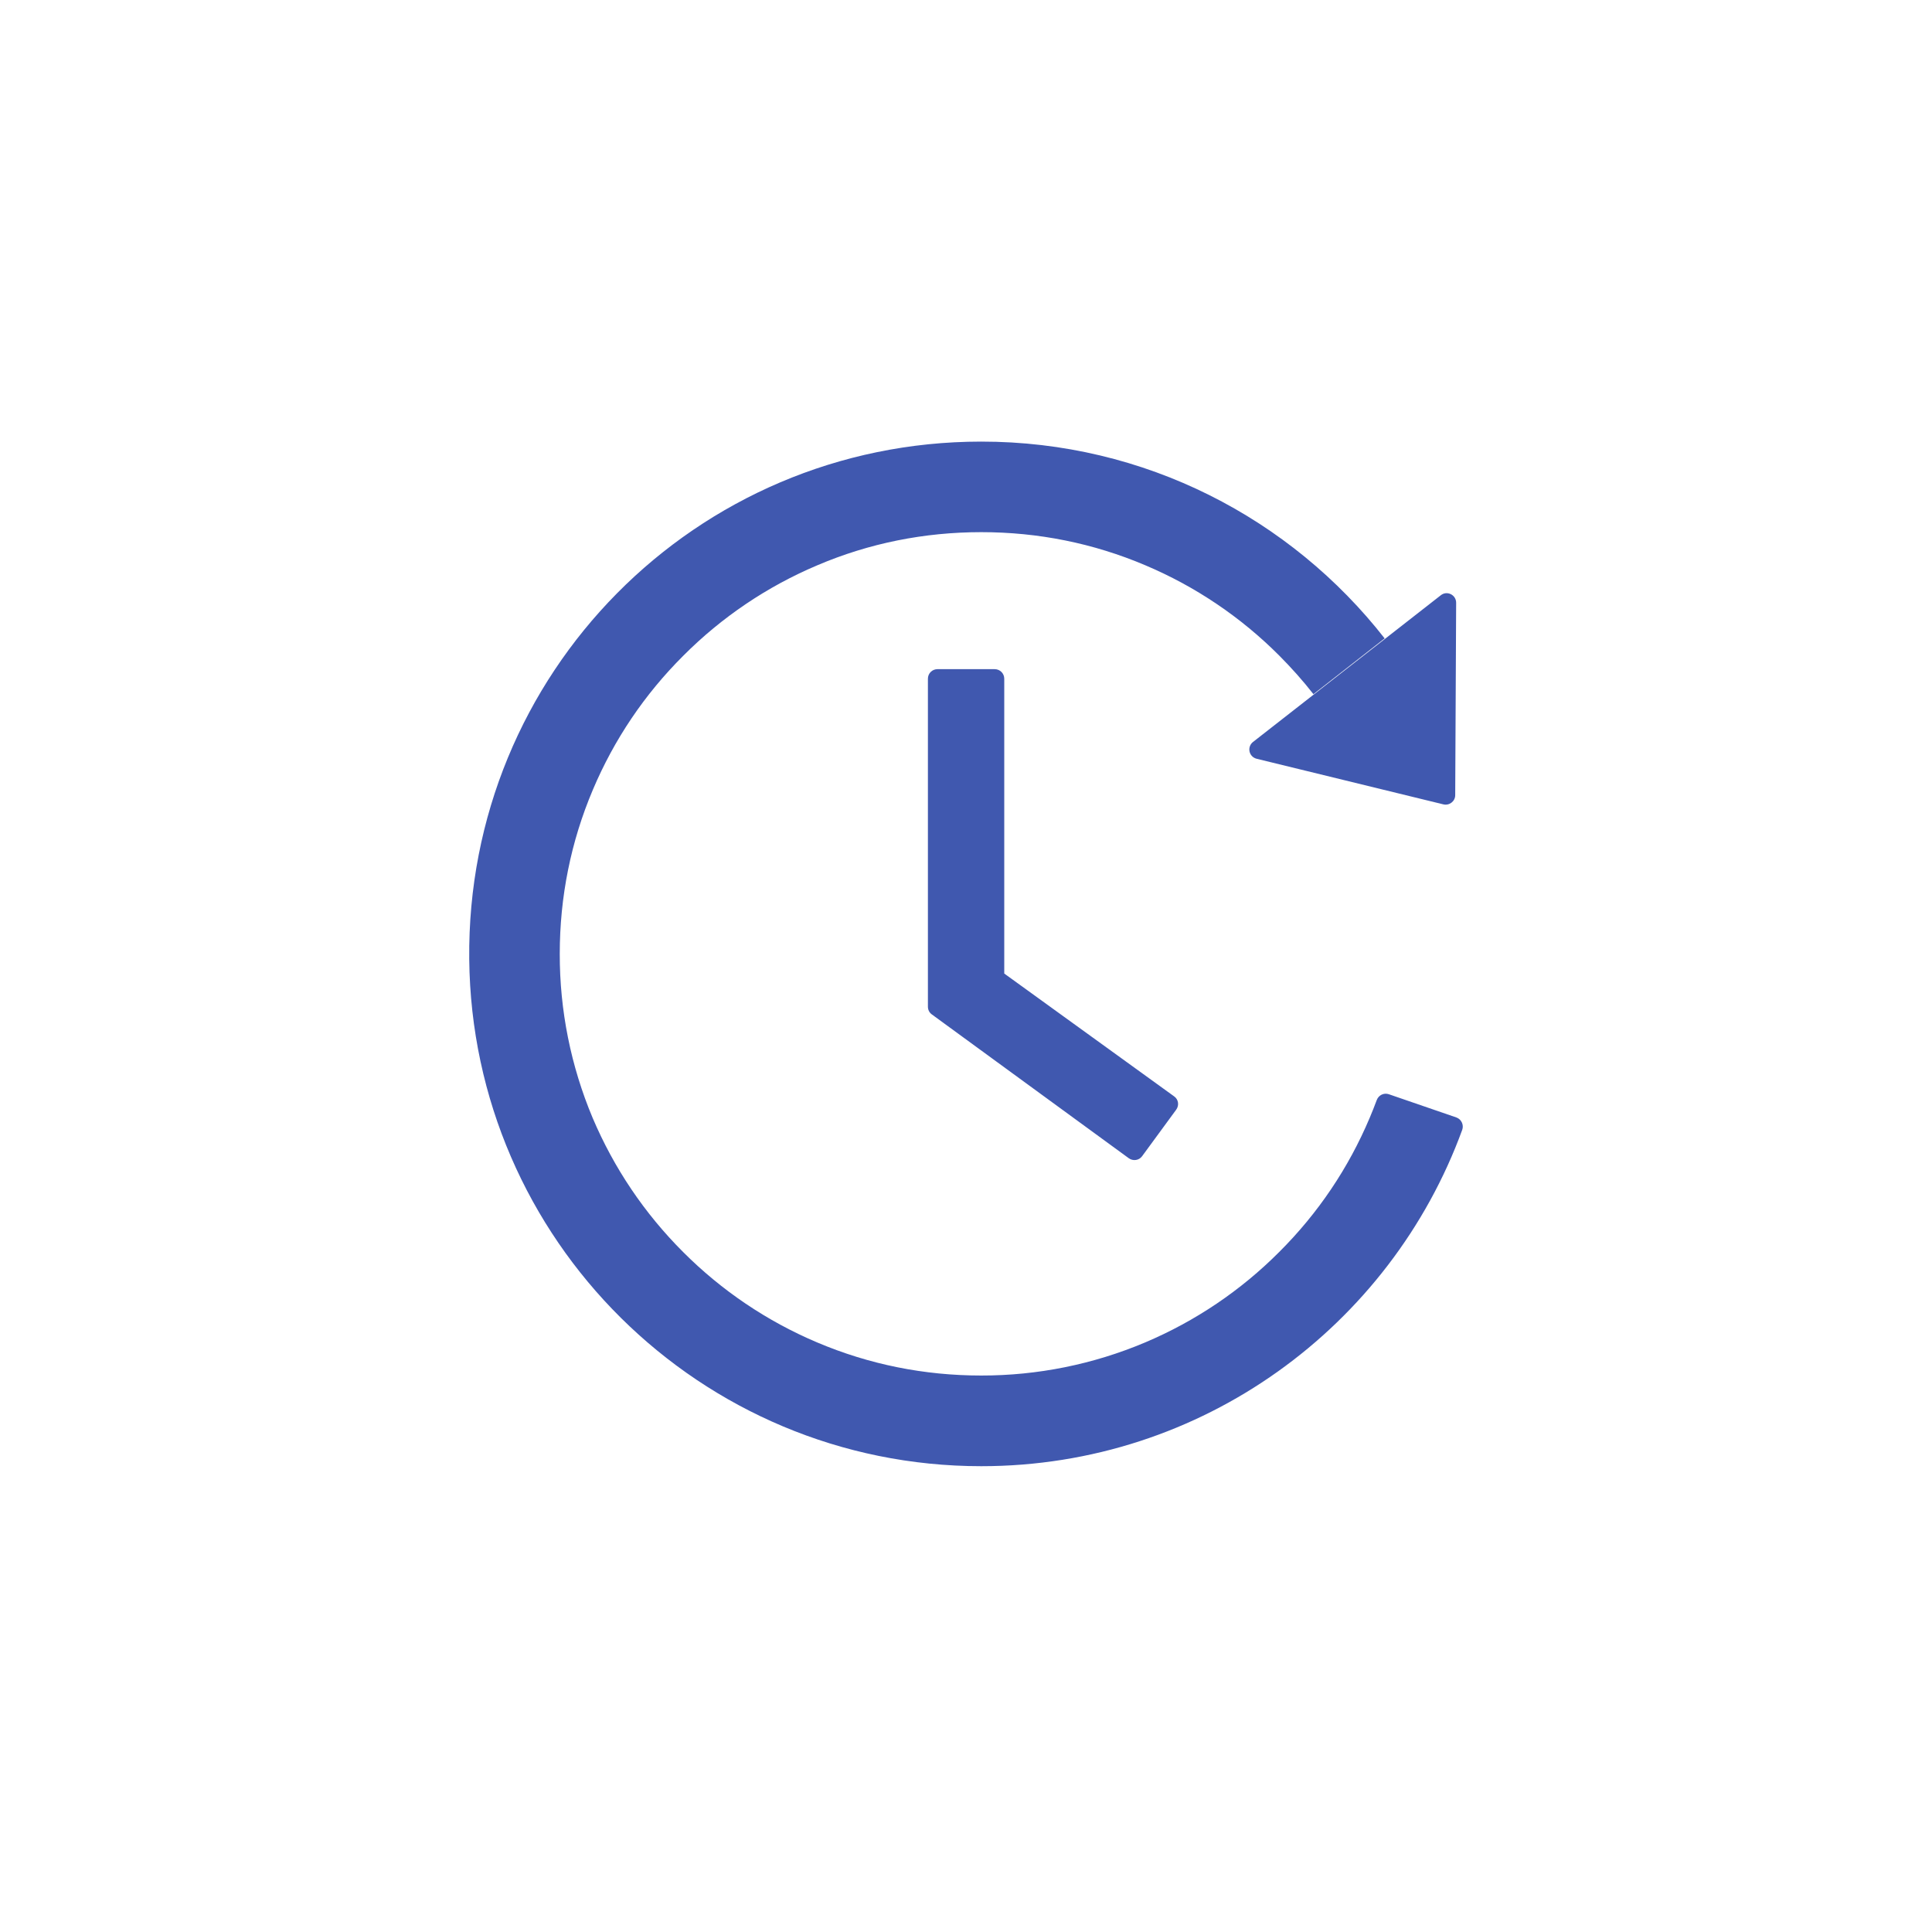 <svg width="70" height="70" viewBox="0 0 70 70" fill="none" xmlns="http://www.w3.org/2000/svg">
<path d="M36.041 24.245H33.965C33.775 24.245 33.62 24.4 33.62 24.59V36.474C33.62 36.586 33.671 36.689 33.762 36.754L40.897 41.964C41.053 42.077 41.269 42.046 41.381 41.891L42.615 40.207C42.732 40.048 42.697 39.832 42.542 39.724L36.386 35.273V24.59C36.386 24.4 36.231 24.245 36.041 24.245ZM45.529 27.491L52.297 29.144C52.513 29.196 52.725 29.032 52.725 28.812L52.759 21.84C52.759 21.551 52.427 21.387 52.202 21.568L45.4 26.882C45.348 26.922 45.309 26.975 45.287 27.036C45.264 27.097 45.26 27.163 45.273 27.227C45.287 27.291 45.318 27.349 45.363 27.396C45.408 27.442 45.466 27.475 45.529 27.491ZM52.768 40.488L50.32 39.646C50.235 39.617 50.142 39.622 50.06 39.661C49.979 39.7 49.916 39.769 49.884 39.853C49.802 40.074 49.716 40.289 49.625 40.505C48.857 42.322 47.756 43.959 46.349 45.361C44.958 46.757 43.308 47.87 41.493 48.638C39.612 49.433 37.591 49.841 35.549 49.838C33.486 49.838 31.487 49.436 29.605 48.638C27.79 47.87 26.141 46.757 24.749 45.361C23.346 43.959 22.245 42.322 21.473 40.505C20.682 38.624 20.277 36.602 20.281 34.561C20.281 32.498 20.683 30.495 21.481 28.613C22.25 26.796 23.35 25.16 24.758 23.757C26.149 22.361 27.798 21.248 29.614 20.481C31.487 19.682 33.49 19.281 35.553 19.281C37.617 19.281 39.615 19.682 41.497 20.481C43.313 21.248 44.962 22.361 46.353 23.757C46.794 24.201 47.208 24.663 47.588 25.151L50.169 23.131C46.772 18.788 41.484 15.996 35.545 16C25.202 16.004 16.897 24.404 17.001 34.751C17.104 44.917 25.371 53.123 35.553 53.123C43.561 53.123 50.381 48.046 52.979 40.937C53.044 40.756 52.949 40.553 52.768 40.488Z" fill="#4058AF"/>
</svg>
